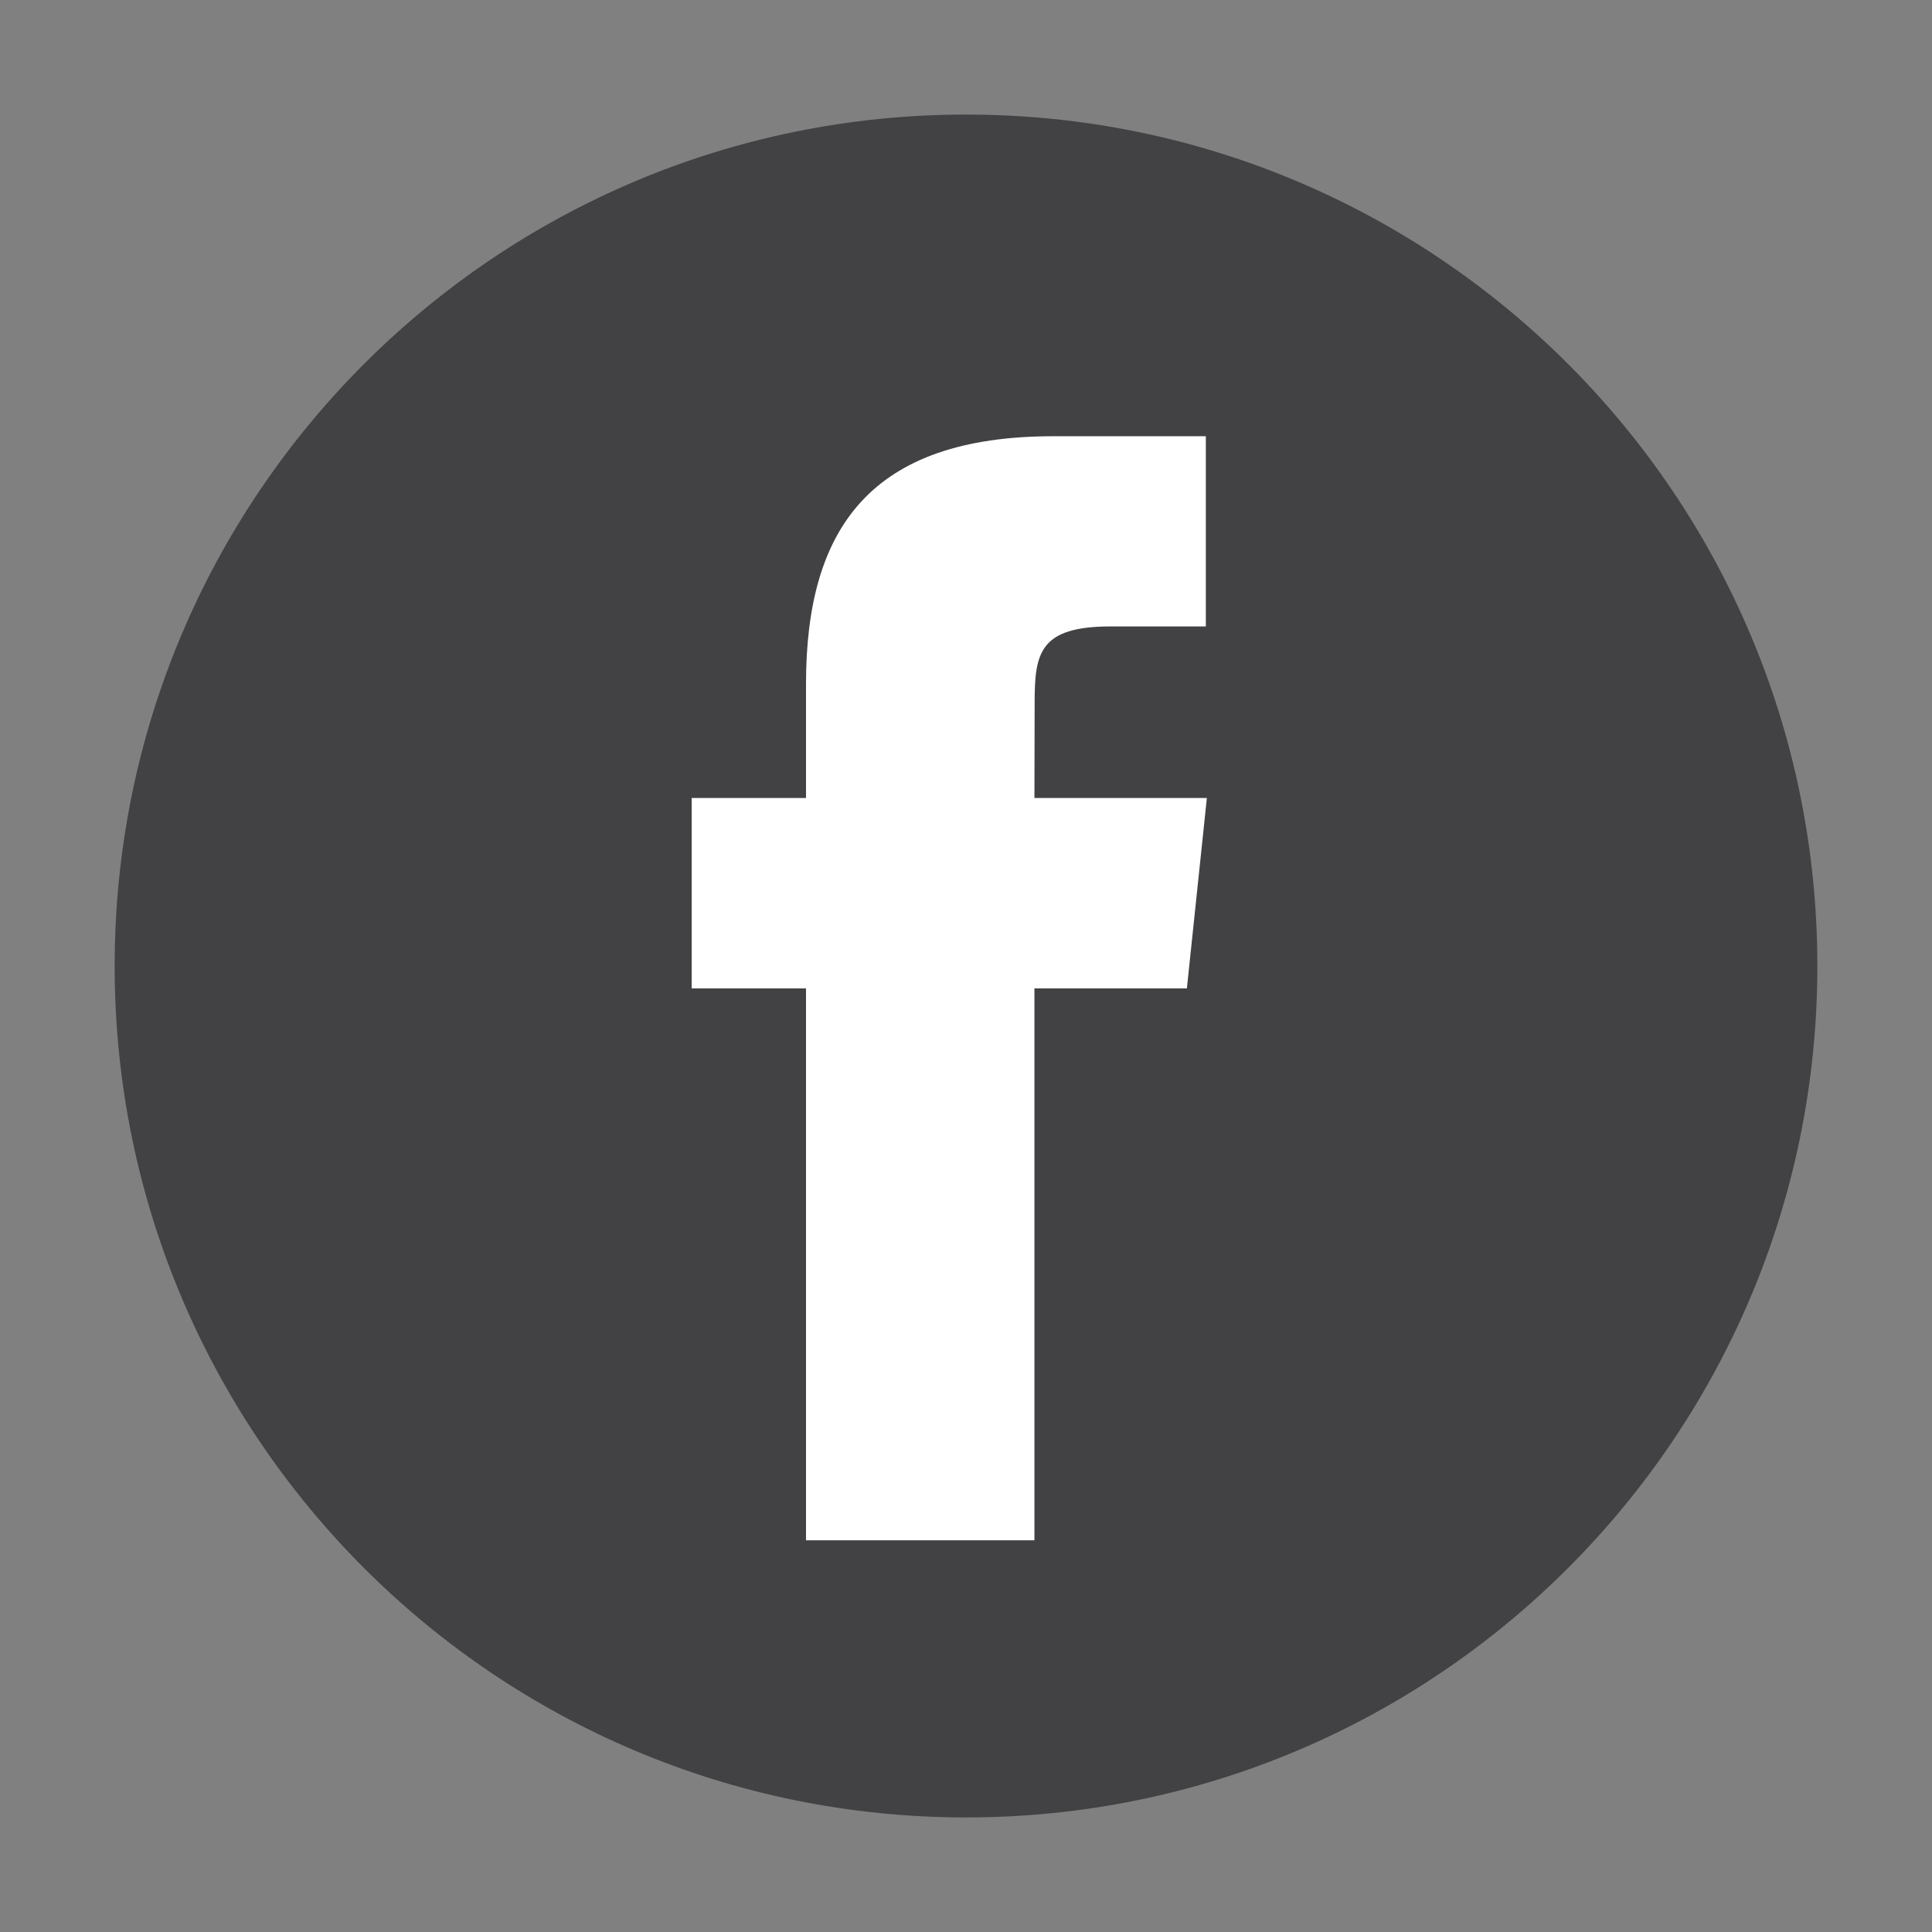 <?xml version="1.0" encoding="utf-8"?>
<!-- Generator: Adobe Illustrator 16.0.0, SVG Export Plug-In . SVG Version: 6.00 Build 0)  -->
<!DOCTYPE svg PUBLIC "-//W3C//DTD SVG 1.1//EN" "http://www.w3.org/Graphics/SVG/1.1/DTD/svg11.dtd">
<svg version="1.1" id="Layer_1" xmlns="http://www.w3.org/2000/svg" xmlns:xlink="http://www.w3.org/1999/xlink" x="0px" y="0px"
	 width="100px" height="100px" viewBox="0 0 100 100" enable-background="new 0 0 100 100" xml:space="preserve">
<rect x="0" y="0" width="100" height="100" fill="#808080" stroke="none"/>
<g>
	<path fill="#424143" d="M94.066,50c0,24.337-19.724,44.07-44.061,44.07c-24.342,0-44.07-19.733-44.07-44.07
		S25.664,5.93,50.005,5.93C74.342,5.93,94.066,25.664,94.066,50z"/>
	<path fill="#FFFFFF" d="M53.542,79.726H41.719V51.159H35.8v-9.855h5.919v-5.908c0-8.036,3.331-12.817,12.807-12.817h7.888v9.845
		H57.49c-3.694,0-3.937,1.386-3.937,3.947l-0.011,4.934h8.925l-1.034,9.855h-7.891V79.726z"/>
</g>
<g>
	<path fill="#424143" d="M-234.791,345.788c0,24.337-19.733,44.07-44.07,44.07c-24.336,0-44.059-19.733-44.059-44.07
		s19.722-44.064,44.059-44.064C-254.523,301.723-234.791,321.451-234.791,345.788z"/>
	<g>
		<path fill="#FFFFFF" d="M-249.553,331.622c-1.966,0.871-4.067,1.45-6.276,1.722c2.252-1.354,3.98-3.498,4.803-6.043
			c-2.106,1.245-4.457,2.16-6.937,2.648c-1.998-2.118-4.835-3.451-7.972-3.451c-6.038,0-10.928,4.896-10.928,10.929
			c0,0.854,0.092,1.689,0.287,2.486c-9.086-0.45-17.145-4.804-22.528-11.417c-0.942,1.619-1.478,3.487-1.478,5.492
			c0,3.786,1.927,7.133,4.863,9.098c-1.798-0.059-3.482-0.547-4.949-1.371c0,0.05,0,0.094,0,0.142c0,5.291,3.758,9.711,8.767,10.717
			c-0.931,0.244-1.89,0.385-2.881,0.385c-0.709,0-1.396-0.075-2.058-0.195c1.393,4.338,5.421,7.489,10.203,7.588
			c-3.737,2.924-8.453,4.673-13.571,4.673c-0.877,0-1.749-0.055-2.599-0.157c4.831,3.104,10.576,4.912,16.744,4.912
			c20.096,0,31.084-16.646,31.084-31.084c0-0.477-0.006-0.948-0.033-1.42C-252.872,335.737-251.026,333.814-249.553,331.622z"/>
	</g>
</g>
<g>
	<path fill="#424143" d="M-123.759,345.788c0,24.337-19.738,44.07-44.07,44.07c-24.337,0-44.06-19.733-44.06-44.07
		s19.723-44.064,44.06-44.064C-143.498,301.723-123.759,321.451-123.759,345.788z"/>
	<path id="Flickr_3_" fill="#FFFFFF" d="M-139.009,345.788c0,7.078-5.789,12.808-12.921,12.808s-12.91-5.729-12.91-12.808
		c0-7.072,5.778-12.802,12.91-12.802S-139.009,338.715-139.009,345.788z M-183.729,332.986c-7.132,0-12.911,5.729-12.911,12.802
		c0,7.078,5.779,12.808,12.911,12.808s12.921-5.729,12.921-12.808C-170.808,338.715-176.597,332.986-183.729,332.986z"/>
</g>
<g>
	<path fill="#424143" d="M-12.729,345.788c0,24.337-19.733,44.07-44.07,44.07c-24.336,0-44.059-19.733-44.059-44.07
		s19.723-44.064,44.059-44.064C-32.462,301.723-12.729,321.451-12.729,345.788z"/>
	<path id="Google_3_" fill="#FFFFFF" d="M-48.816,321.062H-62.75c-3.65,0-8.242,0.541-12.097,3.714
		c-2.914,2.502-4.332,5.941-4.332,9.05c0,5.27,4.061,10.608,11.231,10.608c0.671,0,1.414-0.064,2.161-0.136
		c-0.336,0.808-0.683,1.484-0.683,2.637c0,2.091,1.089,3.374,2.03,4.594c-3.037,0.199-8.718,0.535-12.915,3.102
		c-3.986,2.366-5.21,5.812-5.21,8.249c0,4.997,4.739,9.66,14.541,9.66c11.637,0,17.789-6.422,17.789-12.769
		c0-4.658-2.702-6.965-5.686-9.462l-2.432-1.889c-0.73-0.607-1.749-1.421-1.749-2.903c0-1.49,1.018-2.437,1.89-3.314
		c2.837-2.226,5.681-4.593,5.681-9.591c0-5.138-3.255-7.836-4.804-9.124h4.191L-48.816,321.062z M-54.762,362.402
		c0,4.191-3.45,7.295-9.943,7.295c-7.235,0-11.908-3.445-11.908-8.236c0-4.8,4.332-6.424,5.821-6.959
		c2.844-0.948,6.493-1.083,7.101-1.083c0.677,0,1.018,0,1.554,0.07C-56.994,357.134-54.762,358.957-54.762,362.402z
		 M-60.172,340.654c-1.083,1.072-2.914,1.885-4.603,1.885c-5.816,0-8.448-7.495-8.448-12.021c0-1.76,0.336-3.581,1.484-5.005
		c1.083-1.348,2.973-2.226,4.733-2.226c5.616,0,8.518,7.566,8.518,12.428C-58.489,336.939-58.624,339.095-60.172,340.654z"/>
	<g>
		<path fill="#FFFFFF" d="M-25.124,340.102h-9.564v9.563h-3.114v-9.563h-9.52v-3.021h9.52v-9.521h3.114v9.521h9.564V340.102z"/>
	</g>
</g>
<g>
	<path fill="#576985" d="M-345.826,216.861c0,24.335-19.723,44.071-44.06,44.071c-24.342,0-44.069-19.736-44.069-44.071
		c0-24.337,19.728-44.066,44.069-44.066C-365.549,172.794-345.826,192.524-345.826,216.861z"/>
	<path fill="#FFFFFF" d="M-386.349,246.587h-11.822v-28.569h-5.919v-9.854h5.919v-5.908c0-8.036,3.33-12.814,12.807-12.814h7.885
		v9.844h-4.922c-3.694,0-3.937,1.382-3.937,3.946l-0.011,4.933h8.924l-1.034,9.854h-7.89V246.587z"/>
</g>
<g>
	<path fill="#576985" d="M-234.791,216.864c0,24.334-19.733,44.066-44.07,44.066c-24.336,0-44.059-19.732-44.059-44.066
		c0-24.34,19.722-44.067,44.059-44.067C-254.523,172.796-234.791,192.524-234.791,216.864z"/>
	<g>
		<path fill="#FFFFFF" d="M-249.553,202.695c-1.966,0.873-4.067,1.454-6.276,1.72c2.252-1.351,3.98-3.493,4.803-6.044
			c-2.106,1.251-4.457,2.164-6.937,2.652c-1.998-2.12-4.835-3.451-7.972-3.451c-6.038,0-10.928,4.894-10.928,10.931
			c0,0.851,0.092,1.686,0.287,2.484c-9.086-0.45-17.145-4.805-22.528-11.417c-0.942,1.616-1.478,3.488-1.478,5.493
			c0,3.787,1.927,7.131,4.863,9.096c-1.798-0.061-3.482-0.546-4.949-1.372c0,0.052,0,0.096,0,0.144c0,5.291,3.758,9.71,8.767,10.717
			c-0.931,0.244-1.89,0.383-2.881,0.383c-0.709,0-1.396-0.07-2.058-0.195c1.393,4.341,5.421,7.492,10.203,7.59
			c-3.737,2.925-8.453,4.673-13.571,4.673c-0.877,0-1.749-0.052-2.599-0.158c4.831,3.104,10.576,4.909,16.744,4.909
			c20.096,0,31.084-16.646,31.084-31.08c0-0.474-0.006-0.948-0.033-1.416C-252.872,206.809-251.026,204.888-249.553,202.695z"/>
	</g>
</g>
<g>
	<path fill="#576985" d="M-123.759,216.864c0,24.334-19.738,44.066-44.07,44.066c-24.337,0-44.06-19.732-44.06-44.066
		c0-24.34,19.723-44.067,44.06-44.067C-143.498,172.796-123.759,192.524-123.759,216.864z"/>
	<path id="Flickr_4_" fill="#FFFFFF" d="M-139.009,216.864c0,7.076-5.789,12.806-12.921,12.806s-12.91-5.729-12.91-12.806
		c0-7.074,5.778-12.806,12.91-12.806S-139.009,209.79-139.009,216.864z M-183.729,204.058c-7.132,0-12.911,5.731-12.911,12.806
		c0,7.076,5.779,12.806,12.911,12.806s12.921-5.729,12.921-12.806C-170.808,209.79-176.597,204.058-183.729,204.058z"/>
</g>
<g>
	<path fill="#576985" d="M-12.729,216.864c0,24.334-19.733,44.066-44.07,44.066c-24.336,0-44.059-19.732-44.059-44.066
		c0-24.34,19.723-44.067,44.059-44.067C-32.462,172.796-12.729,192.524-12.729,216.864z"/>
	<path id="Google_4_" fill="#FFFFFF" d="M-48.816,192.131H-62.75c-3.65,0-8.242,0.544-12.097,3.717
		c-2.914,2.501-4.332,5.942-4.332,9.052c0,5.269,4.061,10.607,11.231,10.607c0.671,0,1.414-0.067,2.161-0.135
		c-0.336,0.81-0.683,1.484-0.683,2.635c0,2.095,1.089,3.376,2.03,4.593c-3.037,0.202-8.718,0.538-12.915,3.104
		c-3.986,2.369-5.21,5.812-5.21,8.246c0,5.001,4.739,9.663,14.541,9.663c11.637,0,17.789-6.42,17.789-12.771
		c0-4.658-2.702-6.963-5.686-9.459l-2.432-1.89c-0.73-0.609-1.749-1.419-1.749-2.904c0-1.488,1.018-2.436,1.89-3.312
		c2.837-2.226,5.681-4.592,5.681-9.591c0-5.136-3.255-7.838-4.804-9.121h4.191L-48.816,192.131z M-54.762,233.476
		c0,4.188-3.45,7.295-9.943,7.295c-7.235,0-11.908-3.444-11.908-8.239c0-4.799,4.332-6.418,5.821-6.957
		c2.844-0.947,6.493-1.083,7.101-1.083c0.677,0,1.018,0,1.554,0.068C-56.994,228.208-54.762,230.032-54.762,233.476z
		 M-60.172,211.726c-1.083,1.077-2.914,1.887-4.603,1.887c-5.816,0-8.448-7.498-8.448-12.025c0-1.757,0.336-3.576,1.484-4.997
		c1.083-1.352,2.973-2.229,4.733-2.229c5.616,0,8.518,7.566,8.518,12.429C-58.489,208.01-58.624,210.168-60.172,211.726z"/>
	<g>
		<path fill="#FFFFFF" d="M-25.124,211.175h-9.564v9.563h-3.114v-9.563h-9.52v-3.024h9.52v-9.52h3.114v9.52h9.564V211.175z"/>
	</g>
</g>
</svg>
